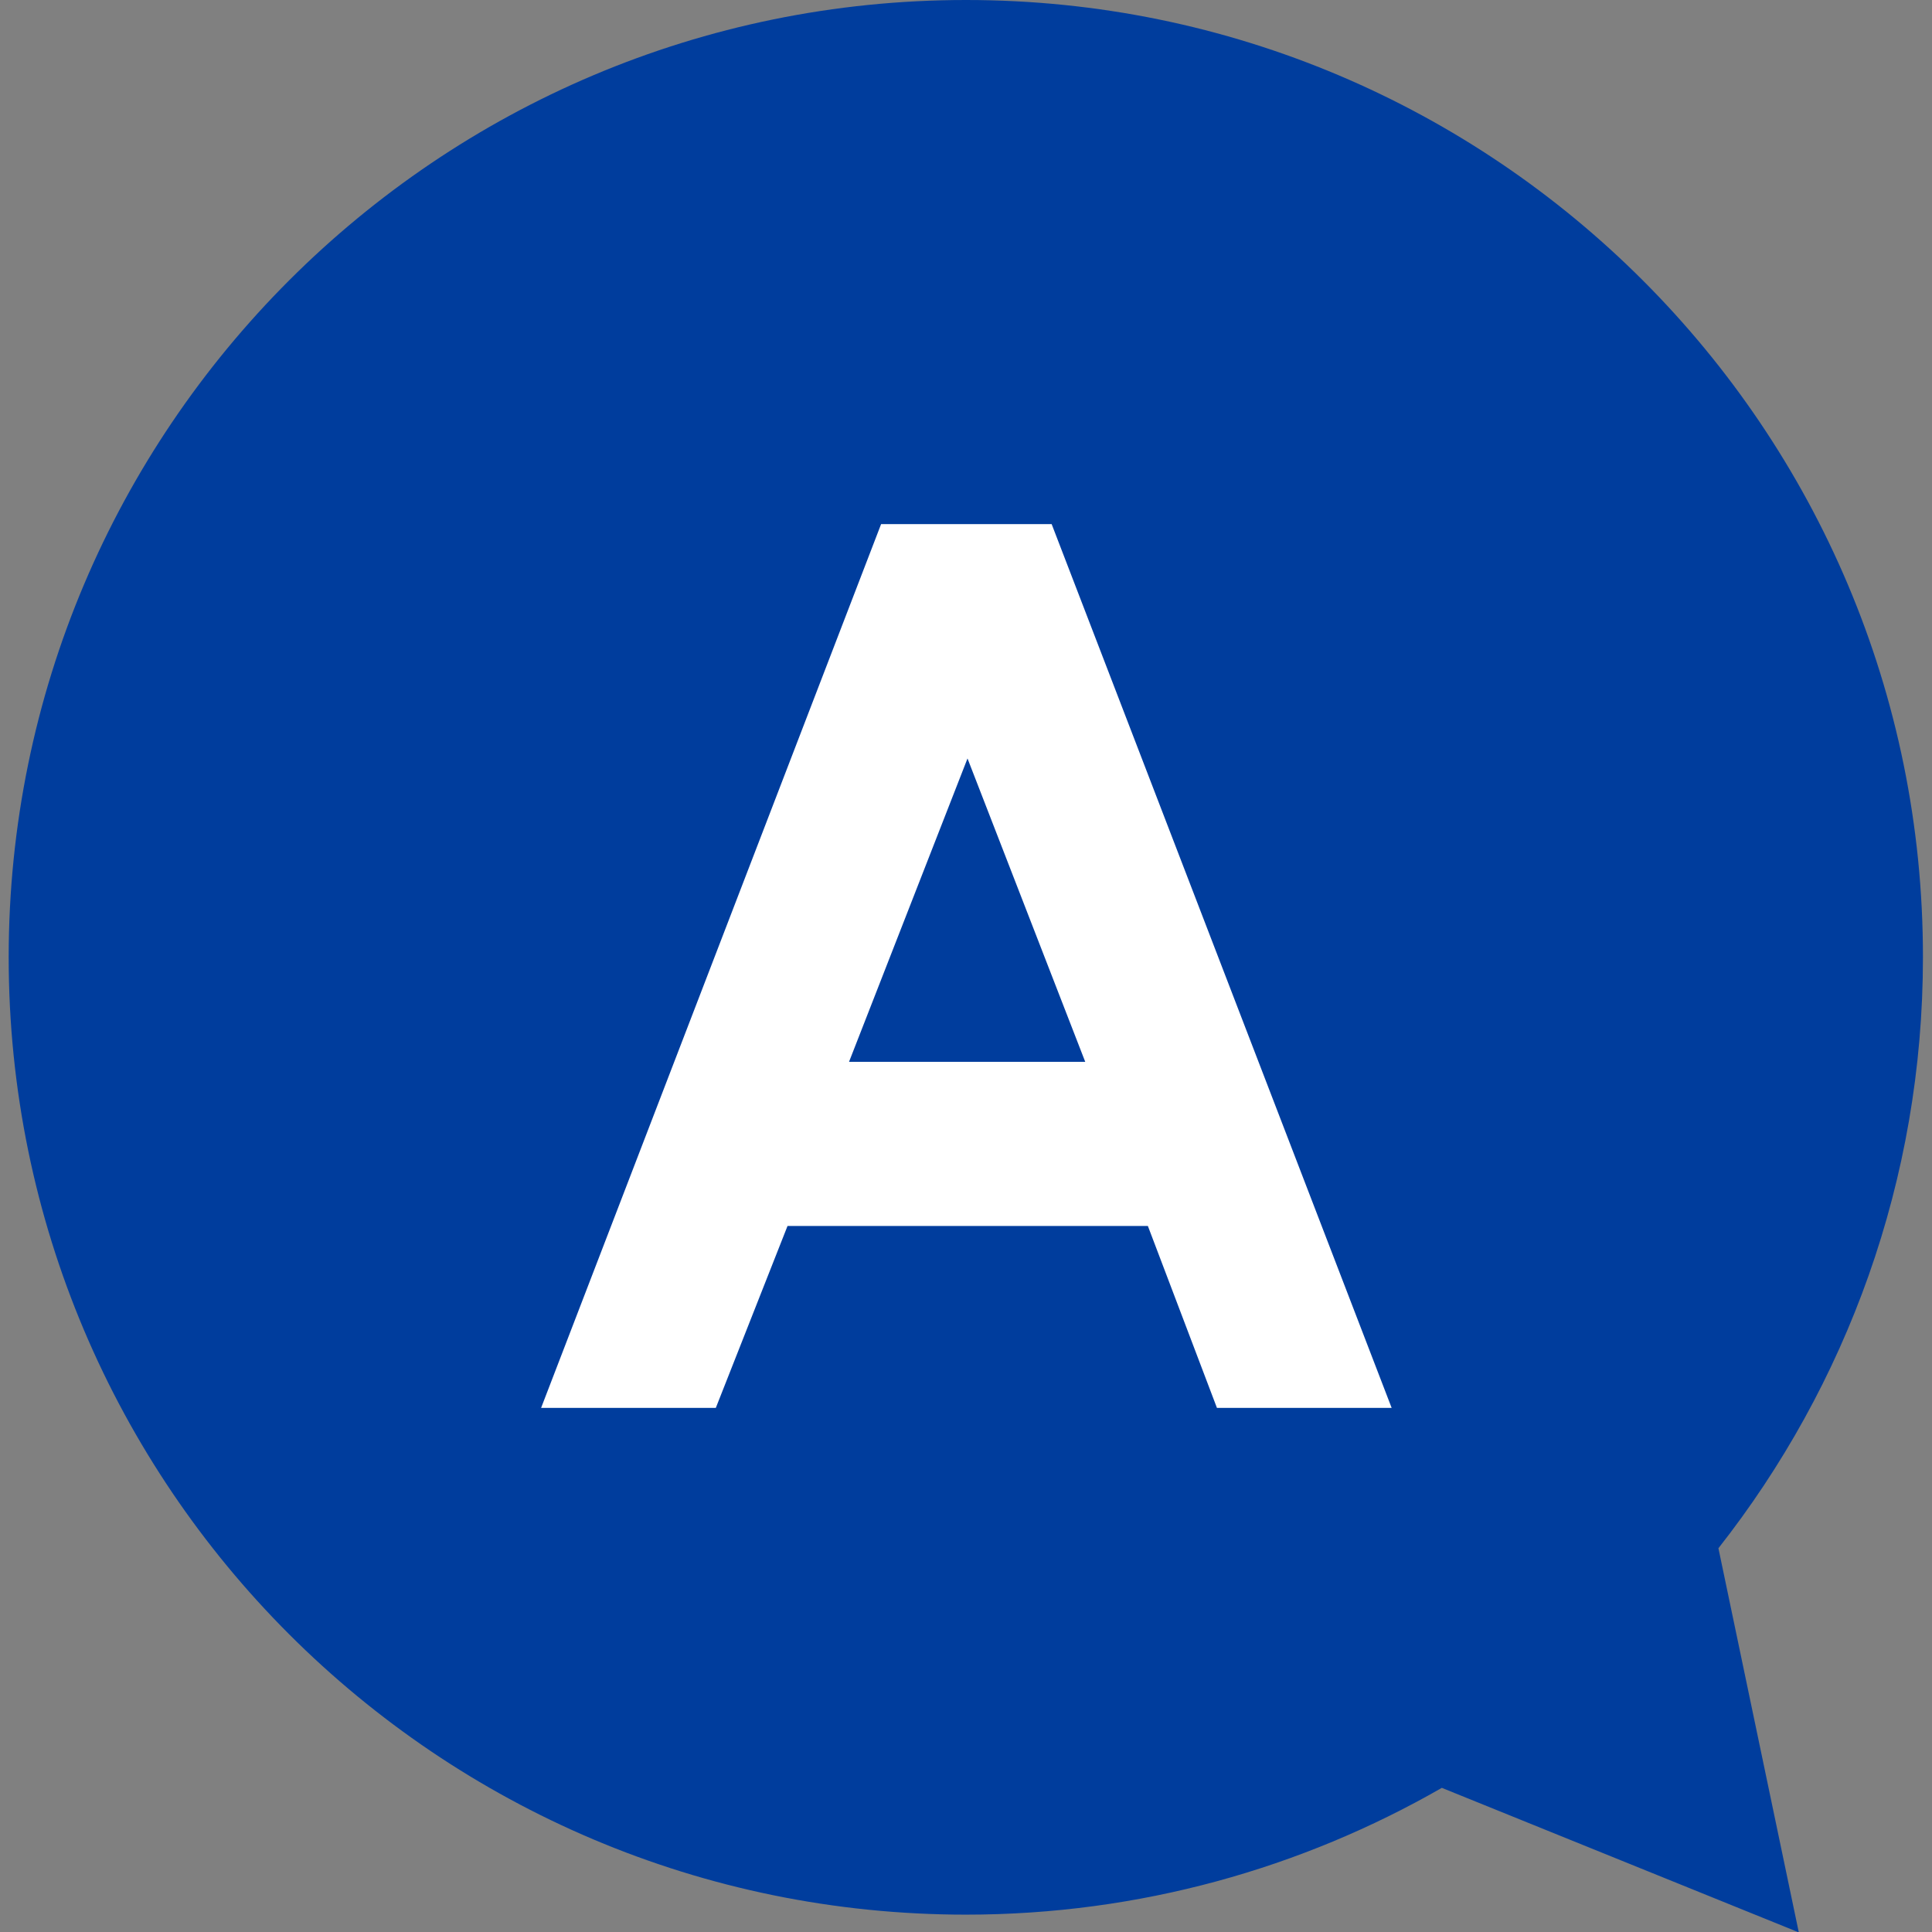 <?xml version="1.0" encoding="utf-8"?>
<!-- Generator: Adobe Illustrator 21.1.0, SVG Export Plug-In . SVG Version: 6.00 Build 0)  -->
<svg version="1.1" id="_x32_" xmlns="http://www.w3.org/2000/svg" xmlns:xlink="http://www.w3.org/1999/xlink" x="0px" y="0px"
	 viewBox="0 0 512 512" style="enable-background:new 0 0 512 512;" xml:space="preserve">
<rect x="0" y="0" width="512" height="512" fill="#808080" stroke="none"/>
<style type="text/css">
	.st0{fill:#003D9D;}
	.st1{fill:#FFFFFF;}
</style>
<g>
	<path class="st0" d="M2.3,253.7c0,140.1,113.6,253.7,253.7,253.7c45.9,0,89-12.3,126.1-33.6l94.6,38.3l-21.3-101.8
		c33.9-43.1,54.2-97.5,54.2-156.6C509.7,113.6,396.1,0,256,0C115.9,0,2.3,113.6,2.3,253.7z"/>
</g>
<g>
	<path class="st1" d="M233.5,138.9h45.2l90.1,234.2h-46.3l-18.3-48.2h-95.5l-19,48.2h-46.3L233.5,138.9z M256.4,201L225,281.4h62.6
		L256.4,201z"/>
</g>
</svg>
